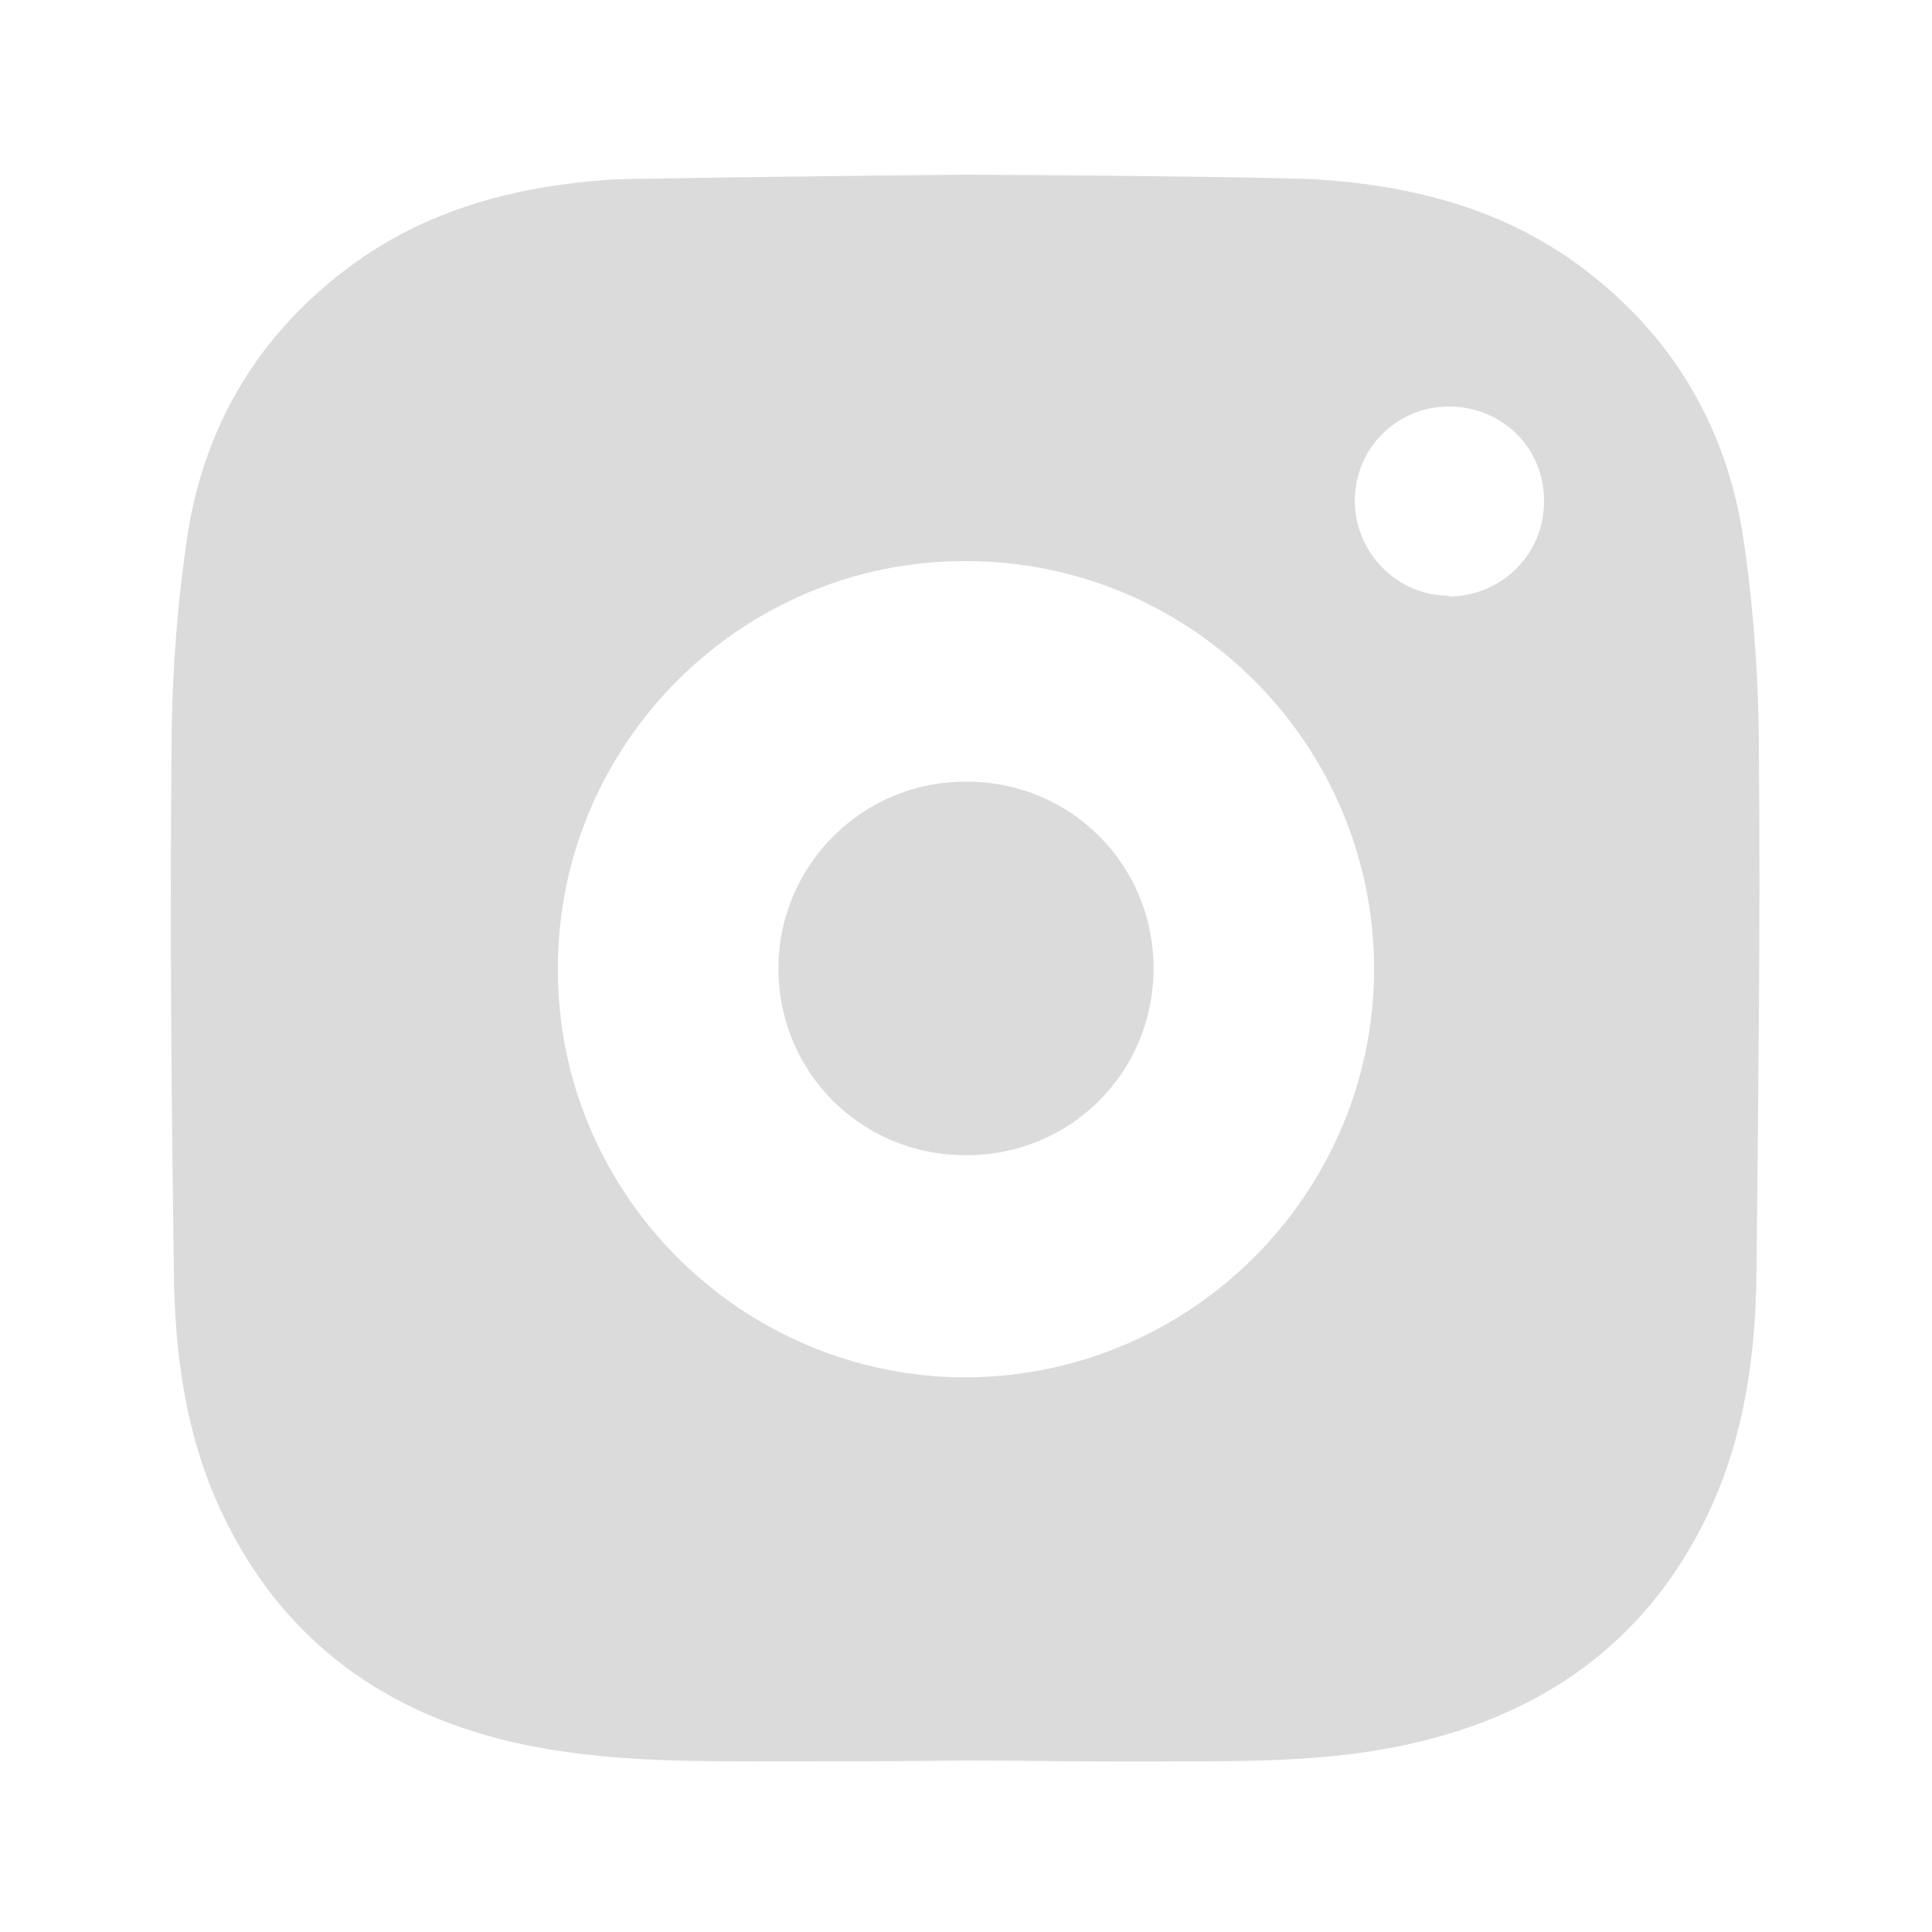 <?xml version="1.0" encoding="UTF-8"?><svg id="uuid-18f88937-53fc-43e6-bf54-c52a1ca5c7ca" xmlns="http://www.w3.org/2000/svg" viewBox="0 0 24 24"><defs><style>.uuid-af6383de-1c92-4080-99d9-b54d268de511{fill:none;}.uuid-39761749-45f0-4793-b87d-787a6e7916fa{fill:#dbdbdb;}</style></defs><path class="uuid-af6383de-1c92-4080-99d9-b54d268de511" d="M12,6.97c-2.79,0-5.06,2.26-5.07,5.06,0,2.79,2.27,5.07,5.07,5.08,0,0,0,0,0,0s0,0,0,0c2.8,0,5.08-2.29,5.07-5.08,0-2.8-2.29-5.07-5.07-5.06ZM12.01,14.35s0,0-.01,0,0,0-.01,0c-1.29,0-2.32-1.03-2.32-2.32,0-1.29,1.03-2.32,2.32-2.32,0,0,0,0,.01,0s0,0,.01,0c1.28,0,2.32,1.04,2.32,2.32,0,1.29-1.03,2.32-2.32,2.32Z"/><path class="uuid-39761749-45f0-4793-b87d-787a6e7916fa" d="M12.01,9.71s0,0-.01,0,0,0-.01,0c-1.28,0-2.32,1.04-2.32,2.32,0,1.29,1.03,2.32,2.32,2.32,0,0,0,0,.01,0s0,0,.01,0c1.29,0,2.32-1.03,2.32-2.32,0-1.29-1.03-2.32-2.32-2.32Z"/><path class="uuid-39761749-45f0-4793-b87d-787a6e7916fa" d="M21.85,9.4c0-.9-.06-1.8-.19-2.69-.2-1.38-.87-2.53-2-3.38-.97-.73-2.09-1.02-3.28-1.1-.22-.02-2.23-.05-4.39-.06-2.15.02-4.17.05-4.39.06-1.19.08-2.31.37-3.28,1.1-1.13.85-1.8,1.99-2,3.38-.13.89-.19,1.79-.19,2.69-.02,2.13,0,4.27.03,6.4.01,1.03.15,2.04.59,2.98.72,1.53,1.94,2.46,3.57,2.85,1.01.24,2.04.25,3.07.25.87,0,1.73,0,2.6-.01.87,0,1.73.02,2.6.01,1.03,0,2.06,0,3.07-.25,1.63-.4,2.85-1.32,3.57-2.85.44-.94.58-1.95.59-2.98.02-2.13.05-4.27.03-6.4ZM12,17.11s0,0,0,0,0,0,0,0c-2.8,0-5.08-2.29-5.07-5.08,0-2.8,2.29-5.07,5.07-5.06,2.79,0,5.06,2.26,5.07,5.06,0,2.79-2.27,5.07-5.07,5.08ZM18,7.4c-.65,0-1.17-.54-1.17-1.18,0-.65.52-1.17,1.17-1.17.66,0,1.19.52,1.18,1.18,0,.66-.53,1.18-1.19,1.18Z"/></svg>